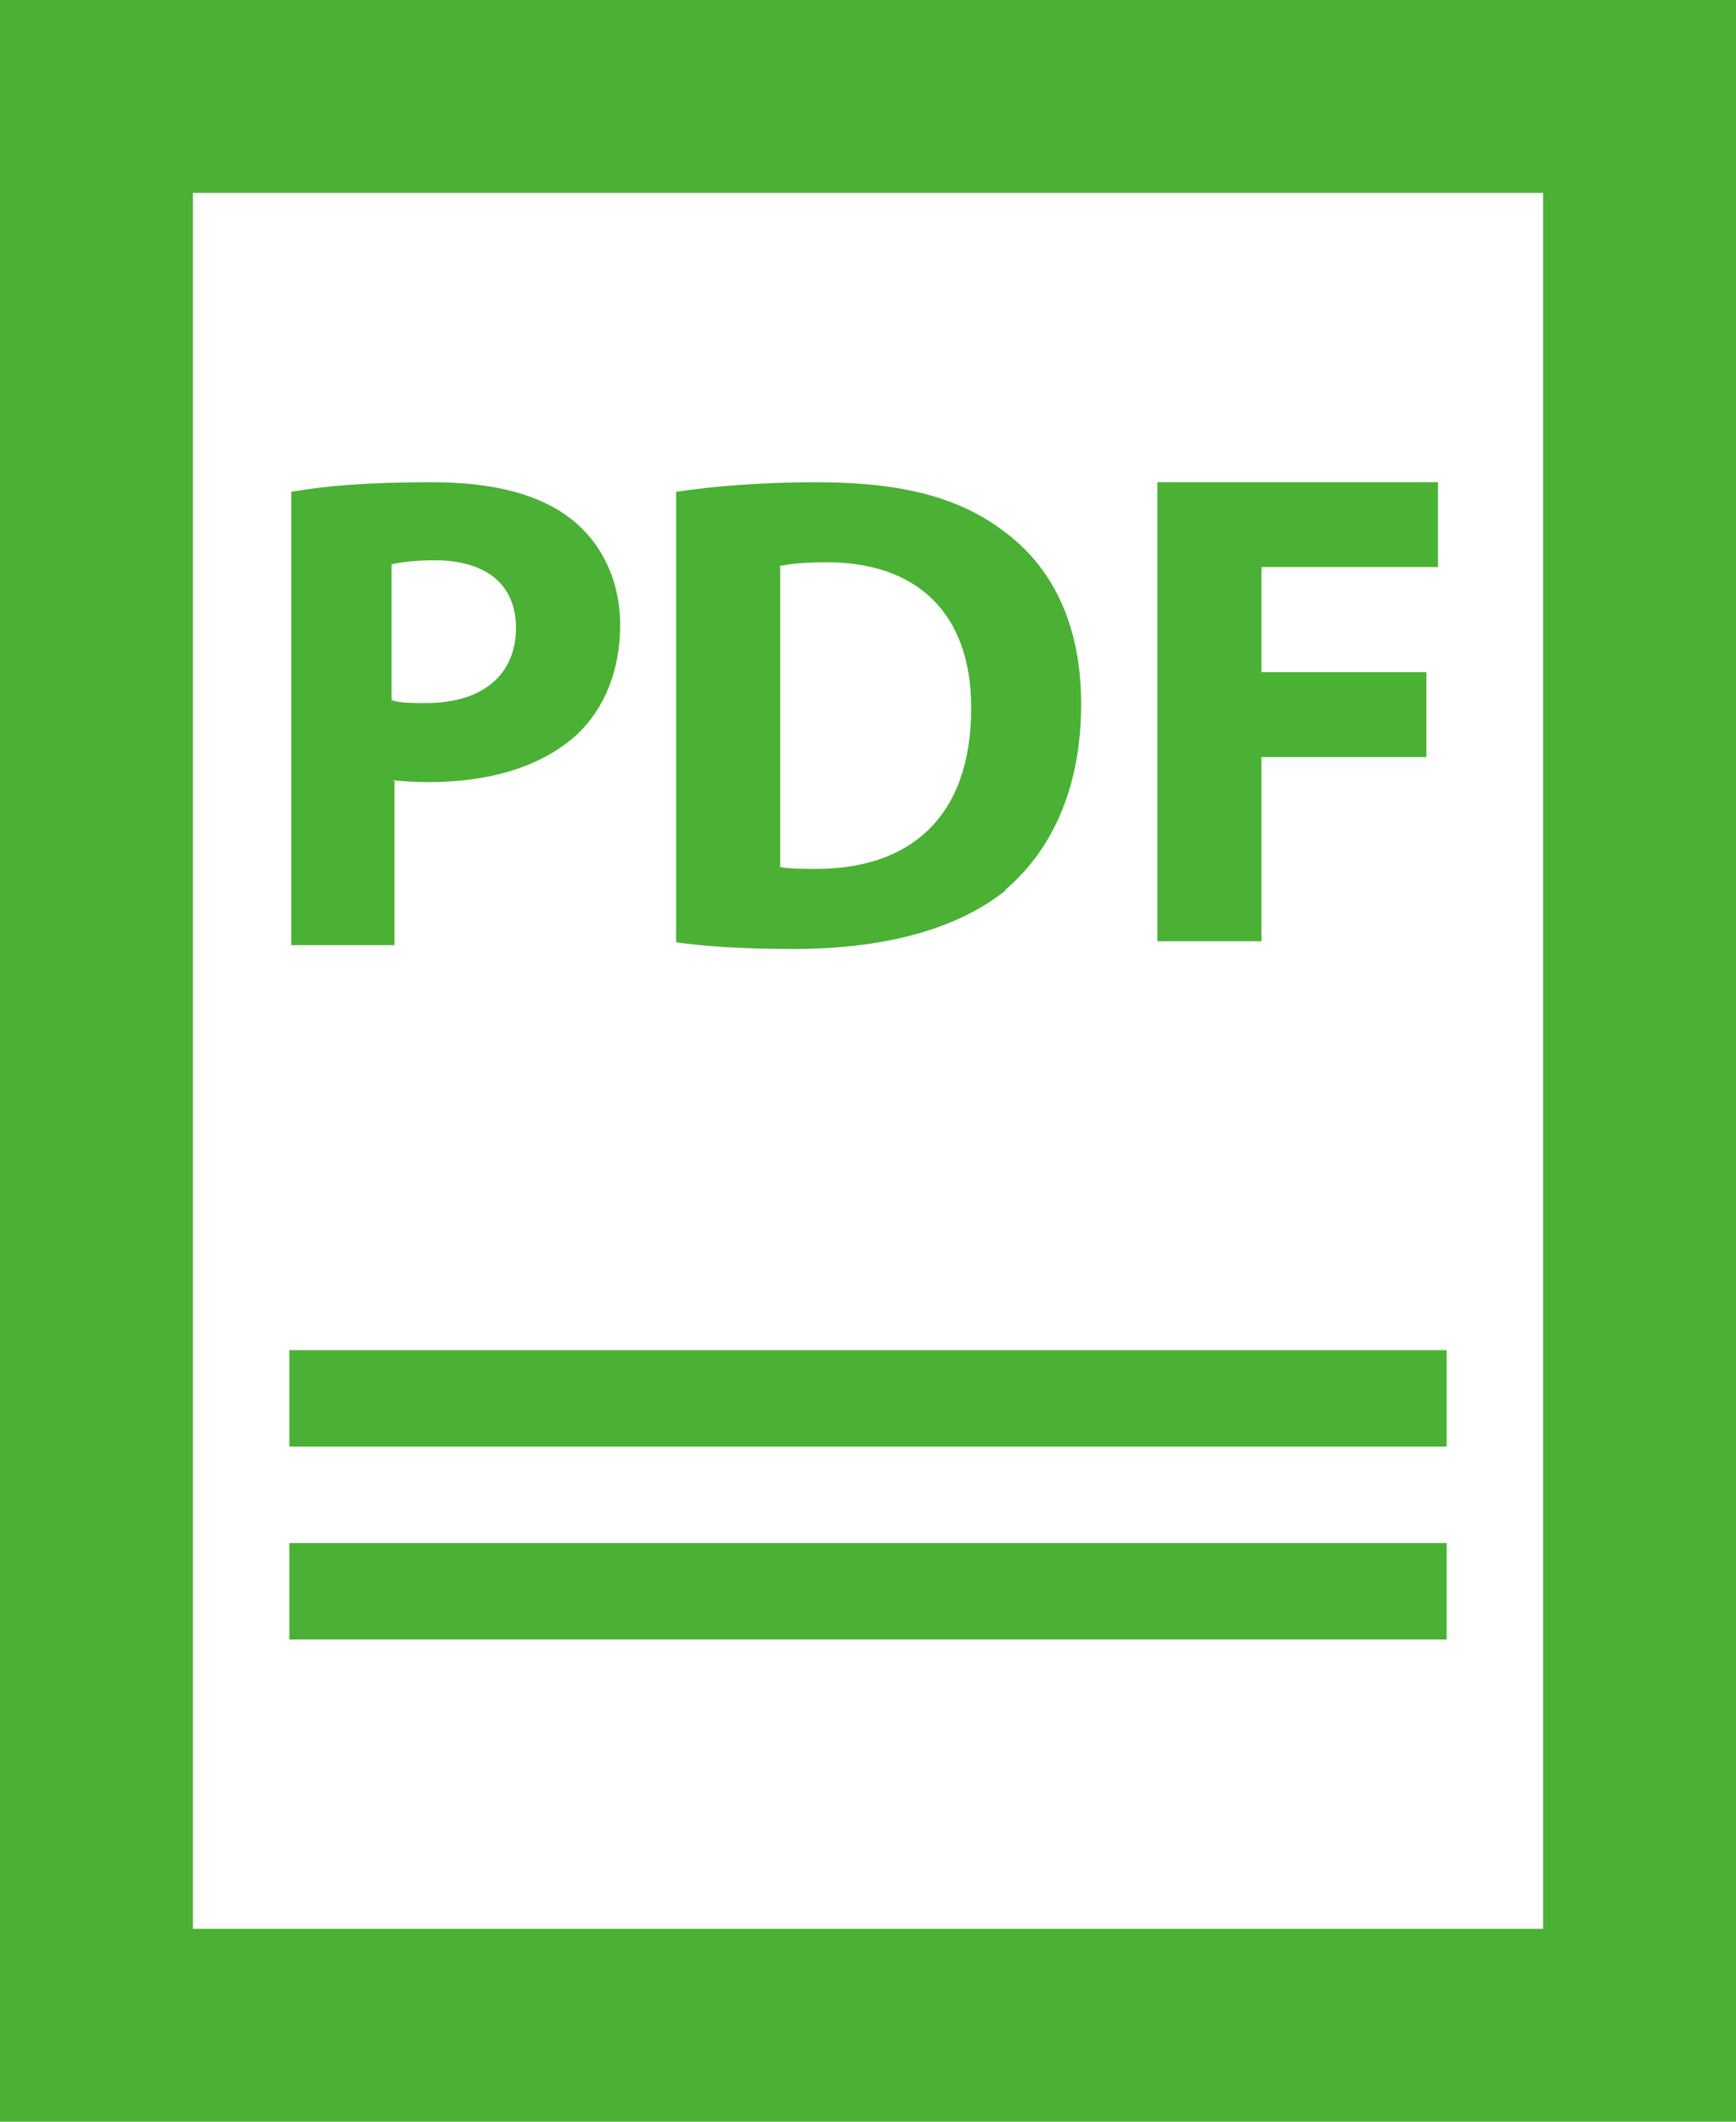 <?xml version="1.0" encoding="UTF-8"?><svg xmlns="http://www.w3.org/2000/svg" viewBox="0 0 18 22"><defs><style>.d{fill:#4ab134;}</style></defs><g id="a"/><g id="b"><g id="c"><g><path class="d" d="M0,0V22H18V0H0ZM16,20H2V2h14V20Z"/><path class="d" d="M3,16H15v1H3v-1Z"/><path class="d" d="M3,14H15v1H3v-1Z"/><path class="d" d="M4.07,8.09c.1,.01,.23,.02,.37,.02,.64,0,1.18-.16,1.55-.5,.28-.27,.44-.66,.44-1.13s-.2-.86-.51-1.1c-.32-.25-.79-.38-1.45-.38s-1.12,.04-1.45,.1v4.7h1.07v-1.7Zm0-2.24c.08-.02,.23-.04,.44-.04,.54,0,.84,.26,.84,.7,0,.49-.35,.78-.93,.78-.16,0-.27,0-.36-.03v-1.41Z"/><path class="d" d="M10.42,9.23c.46-.39,.79-1.02,.79-1.93,0-.84-.31-1.43-.8-1.79-.46-.35-1.05-.51-1.95-.51-.54,0-1.06,.04-1.45,.1v4.67c.27,.04,.66,.07,1.22,.07,.93,0,1.69-.2,2.2-.61h0Zm-2.34-3.36c.09-.02,.25-.04,.49-.04,.93,0,1.5,.52,1.5,1.51,0,1.14-.64,1.67-1.61,1.67-.13,0-.28,0-.37-.02v-3.11Z"/><path class="d" d="M13.08,7.85h1.71v-.88h-1.71v-1.09h1.83v-.88h-2.91v4.76h1.08v-1.91Z"/></g></g></g></svg>